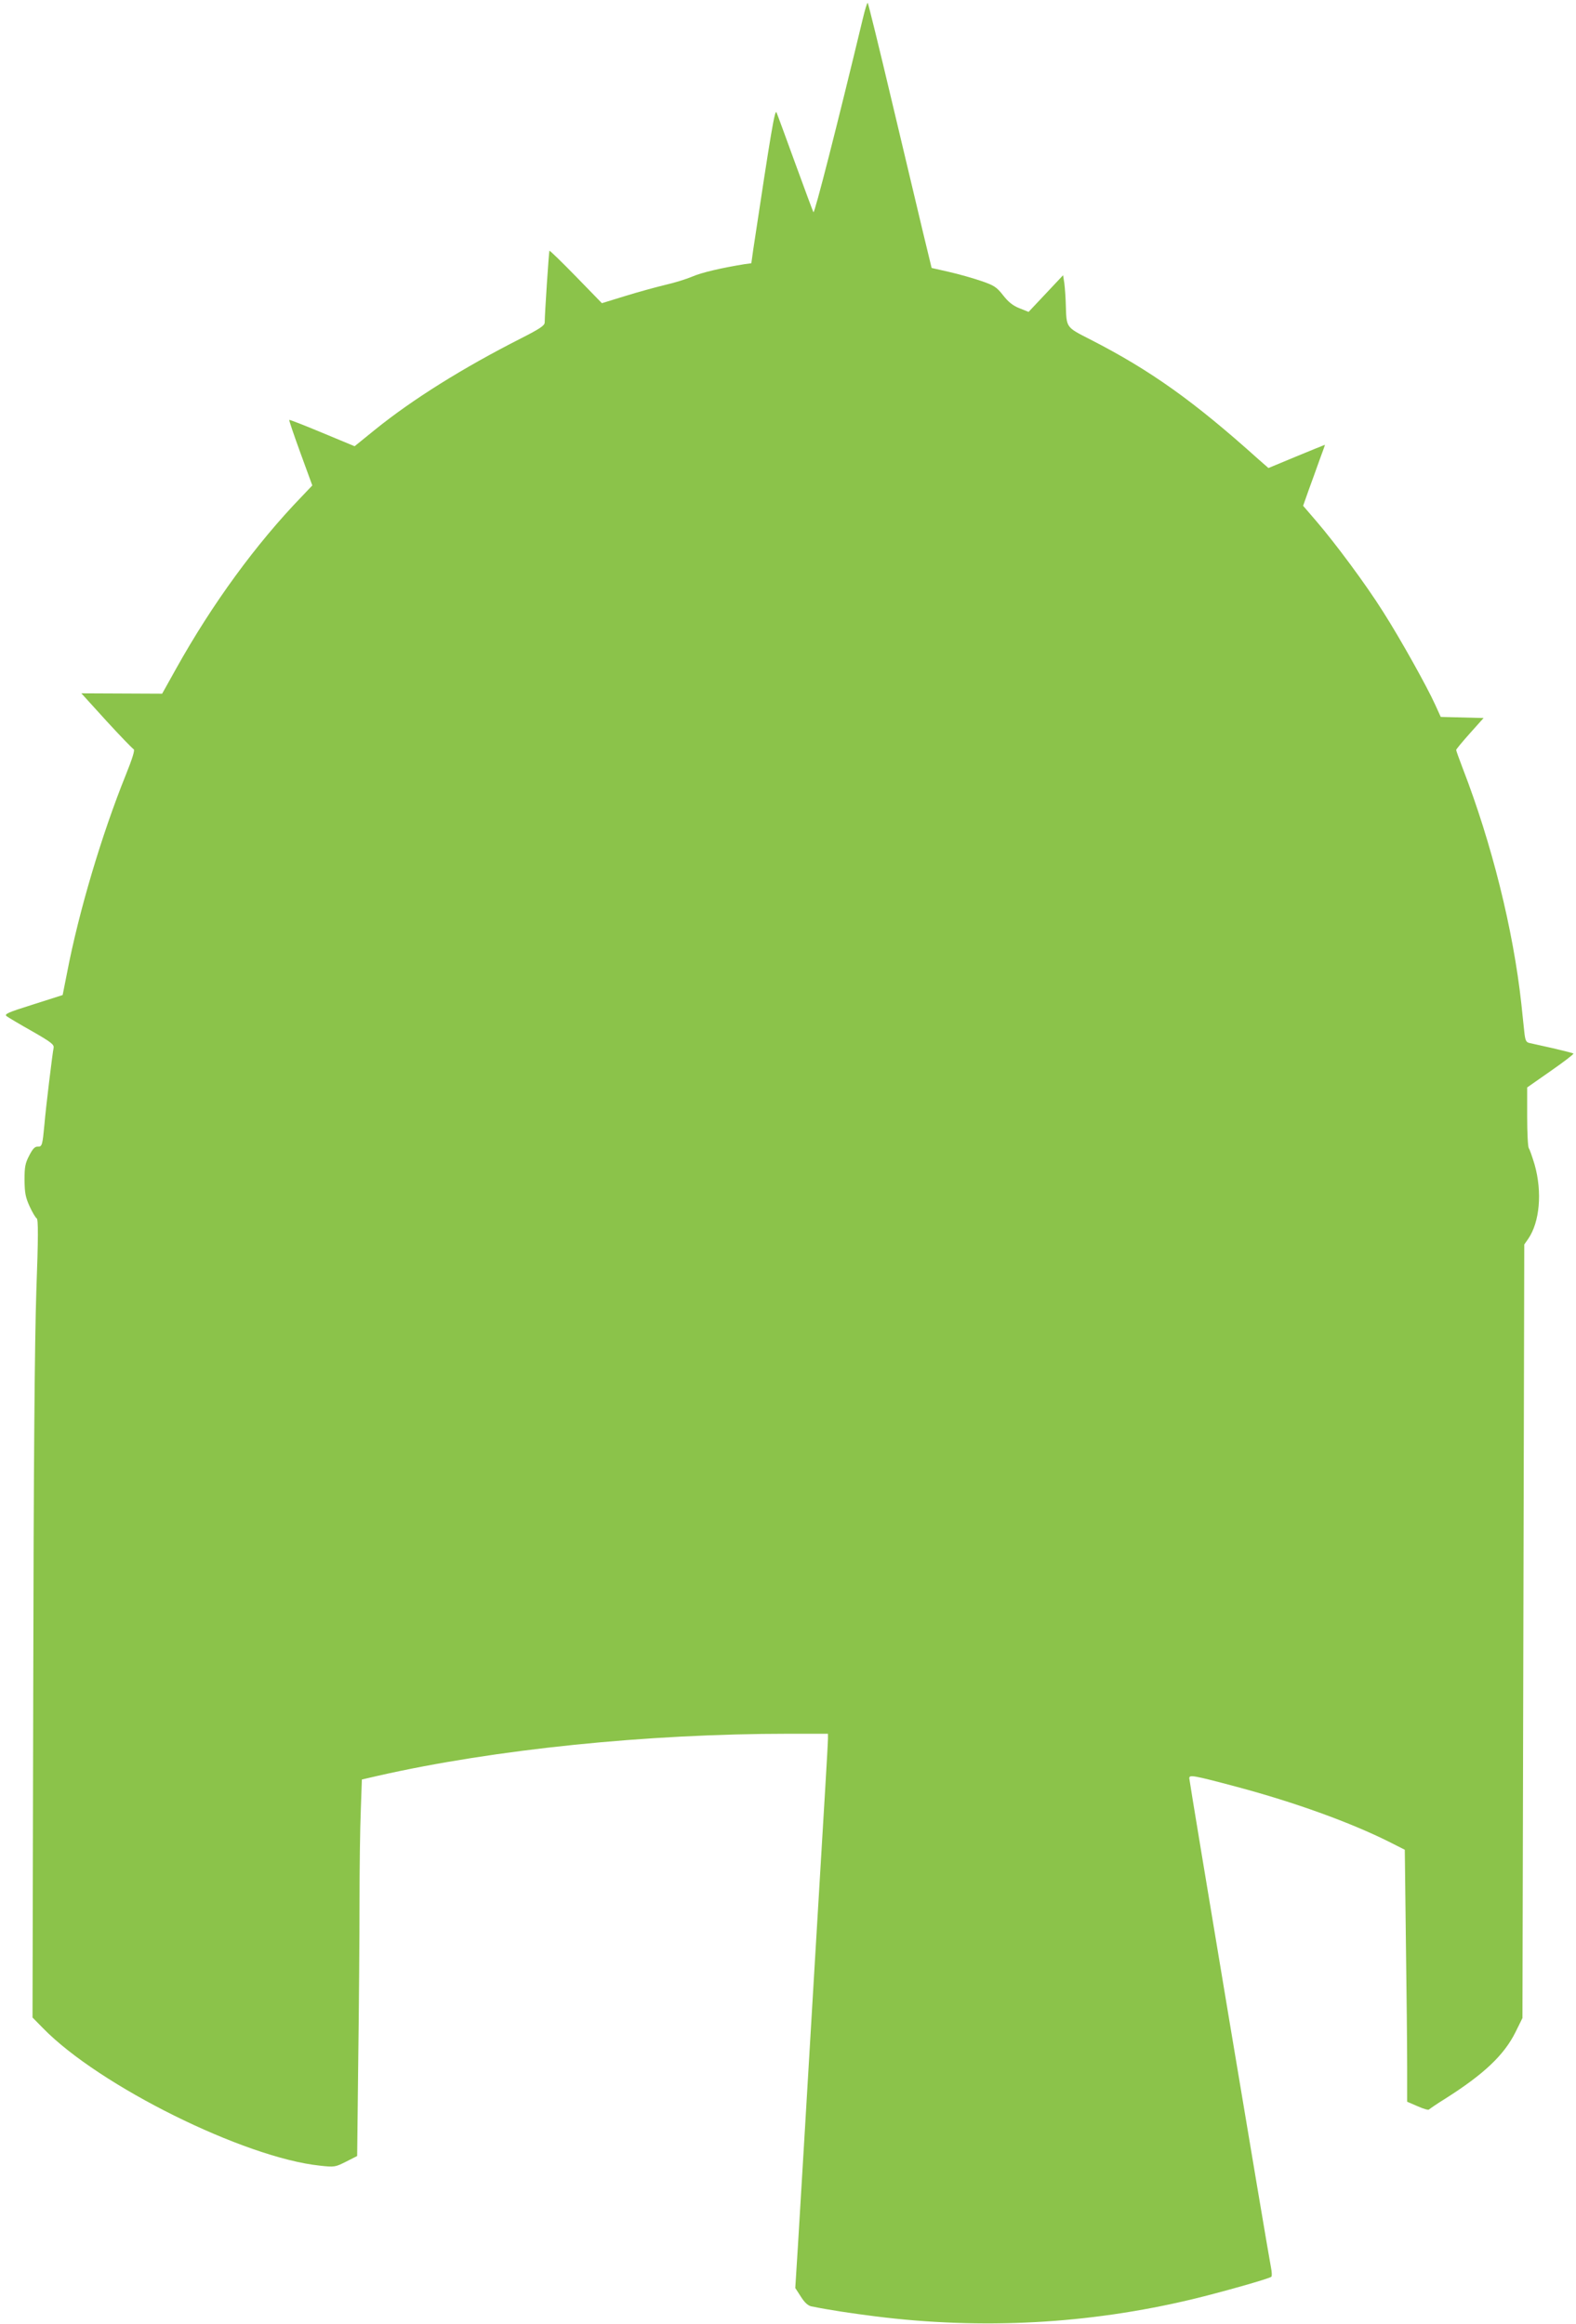 <?xml version="1.0" standalone="no"?>
<!DOCTYPE svg PUBLIC "-//W3C//DTD SVG 20010904//EN"
 "http://www.w3.org/TR/2001/REC-SVG-20010904/DTD/svg10.dtd">
<svg version="1.0" xmlns="http://www.w3.org/2000/svg"
 width="868pt" height="1280pt" viewBox="0 0 868 1280"
 preserveAspectRatio="xMidYMid meet">
<g transform="translate(0,1280) scale(0.1,-0.1)"
fill="#8bc34a" stroke="none">
<path d="M4752 12697 c-140 -583 -266 -1077 -272 -1066 -4 8 -49 129 -100 269
-51 140 -97 266 -103 280 -9 24 -30 -102 -128 -752 l-11 -78 -37 -5 c-129 -21
-236 -46 -287 -68 -33 -14 -100 -35 -149 -46 -50 -12 -149 -39 -220 -61 l-130
-40 -143 147 c-78 80 -144 144 -146 142 -3 -4 -26 -351 -26 -395 0 -17 -25
-34 -129 -87 -321 -163 -598 -336 -807 -505 l-111 -90 -178 74 c-98 41 -180
73 -182 71 -2 -2 26 -84 62 -183 l65 -178 -58 -61 c-252 -261 -493 -591 -692
-948 l-77 -138 -223 1 -222 1 138 -152 c76 -83 144 -153 150 -156 8 -3 -6 -49
-43 -141 -132 -327 -259 -752 -324 -1092 l-24 -121 -163 -52 c-143 -45 -160
-53 -145 -65 10 -7 73 -45 141 -83 106 -61 121 -73 117 -92 -6 -28 -43 -331
-50 -417 -11 -118 -13 -127 -37 -126 -16 1 -28 -12 -47 -49 -22 -42 -26 -62
-26 -135 1 -71 5 -94 28 -145 15 -33 33 -63 39 -66 9 -6 9 -104 -2 -401 -9
-272 -15 -950 -17 -2197 l-4 -1804 58 -59 c310 -318 1108 -713 1524 -757 82
-9 85 -8 145 22 l61 31 6 530 c4 292 7 682 7 866 0 184 3 412 7 507 l6 171 91
21 c640 145 1477 231 2261 231 l215 0 0 -27 c0 -16 -7 -138 -15 -273 -8 -135
-33 -549 -55 -920 -53 -888 -77 -1303 -95 -1594 l-15 -239 31 -48 c20 -32 39
-49 57 -53 98 -20 218 -38 352 -55 587 -74 1173 -43 1746 94 154 37 424 113
436 124 4 3 3 26 -2 51 -16 78 -450 2678 -450 2695 0 20 20 17 260 -47 319
-85 626 -196 840 -303 l87 -44 6 -503 c4 -277 7 -589 7 -694 l0 -191 58 -25
c31 -14 59 -22 62 -18 3 3 43 31 90 60 213 135 324 240 387 367 l38 77 5 2130
5 2131 21 30 c64 92 79 258 36 410 -13 43 -27 84 -32 90 -5 7 -9 84 -9 173 l0
162 130 91 c72 50 128 93 125 96 -2 2 -53 15 -113 29 -59 13 -118 26 -130 29
-18 4 -23 14 -28 63 -3 31 -11 100 -16 152 -45 411 -163 884 -323 1298 -20 52
-36 97 -36 101 0 4 34 45 75 91 l76 85 -118 3 -118 3 -30 66 c-44 98 -194 367
-288 514 -95 151 -263 377 -367 498 l-73 85 30 85 c17 47 45 123 61 169 17 45
30 82 29 82 -1 0 -72 -29 -157 -64 l-154 -64 -56 49 c-355 319 -593 489 -925
659 -135 69 -131 63 -135 190 -1 41 -5 95 -8 119 l-7 45 -95 -101 -95 -101
-50 20 c-36 14 -62 35 -90 71 -36 46 -50 55 -120 79 -44 15 -124 38 -177 50
l-97 22 -46 190 c-25 105 -103 433 -173 728 -70 296 -130 540 -133 542 -3 3
-15 -36 -27 -87z"/>
</g>
</svg>
